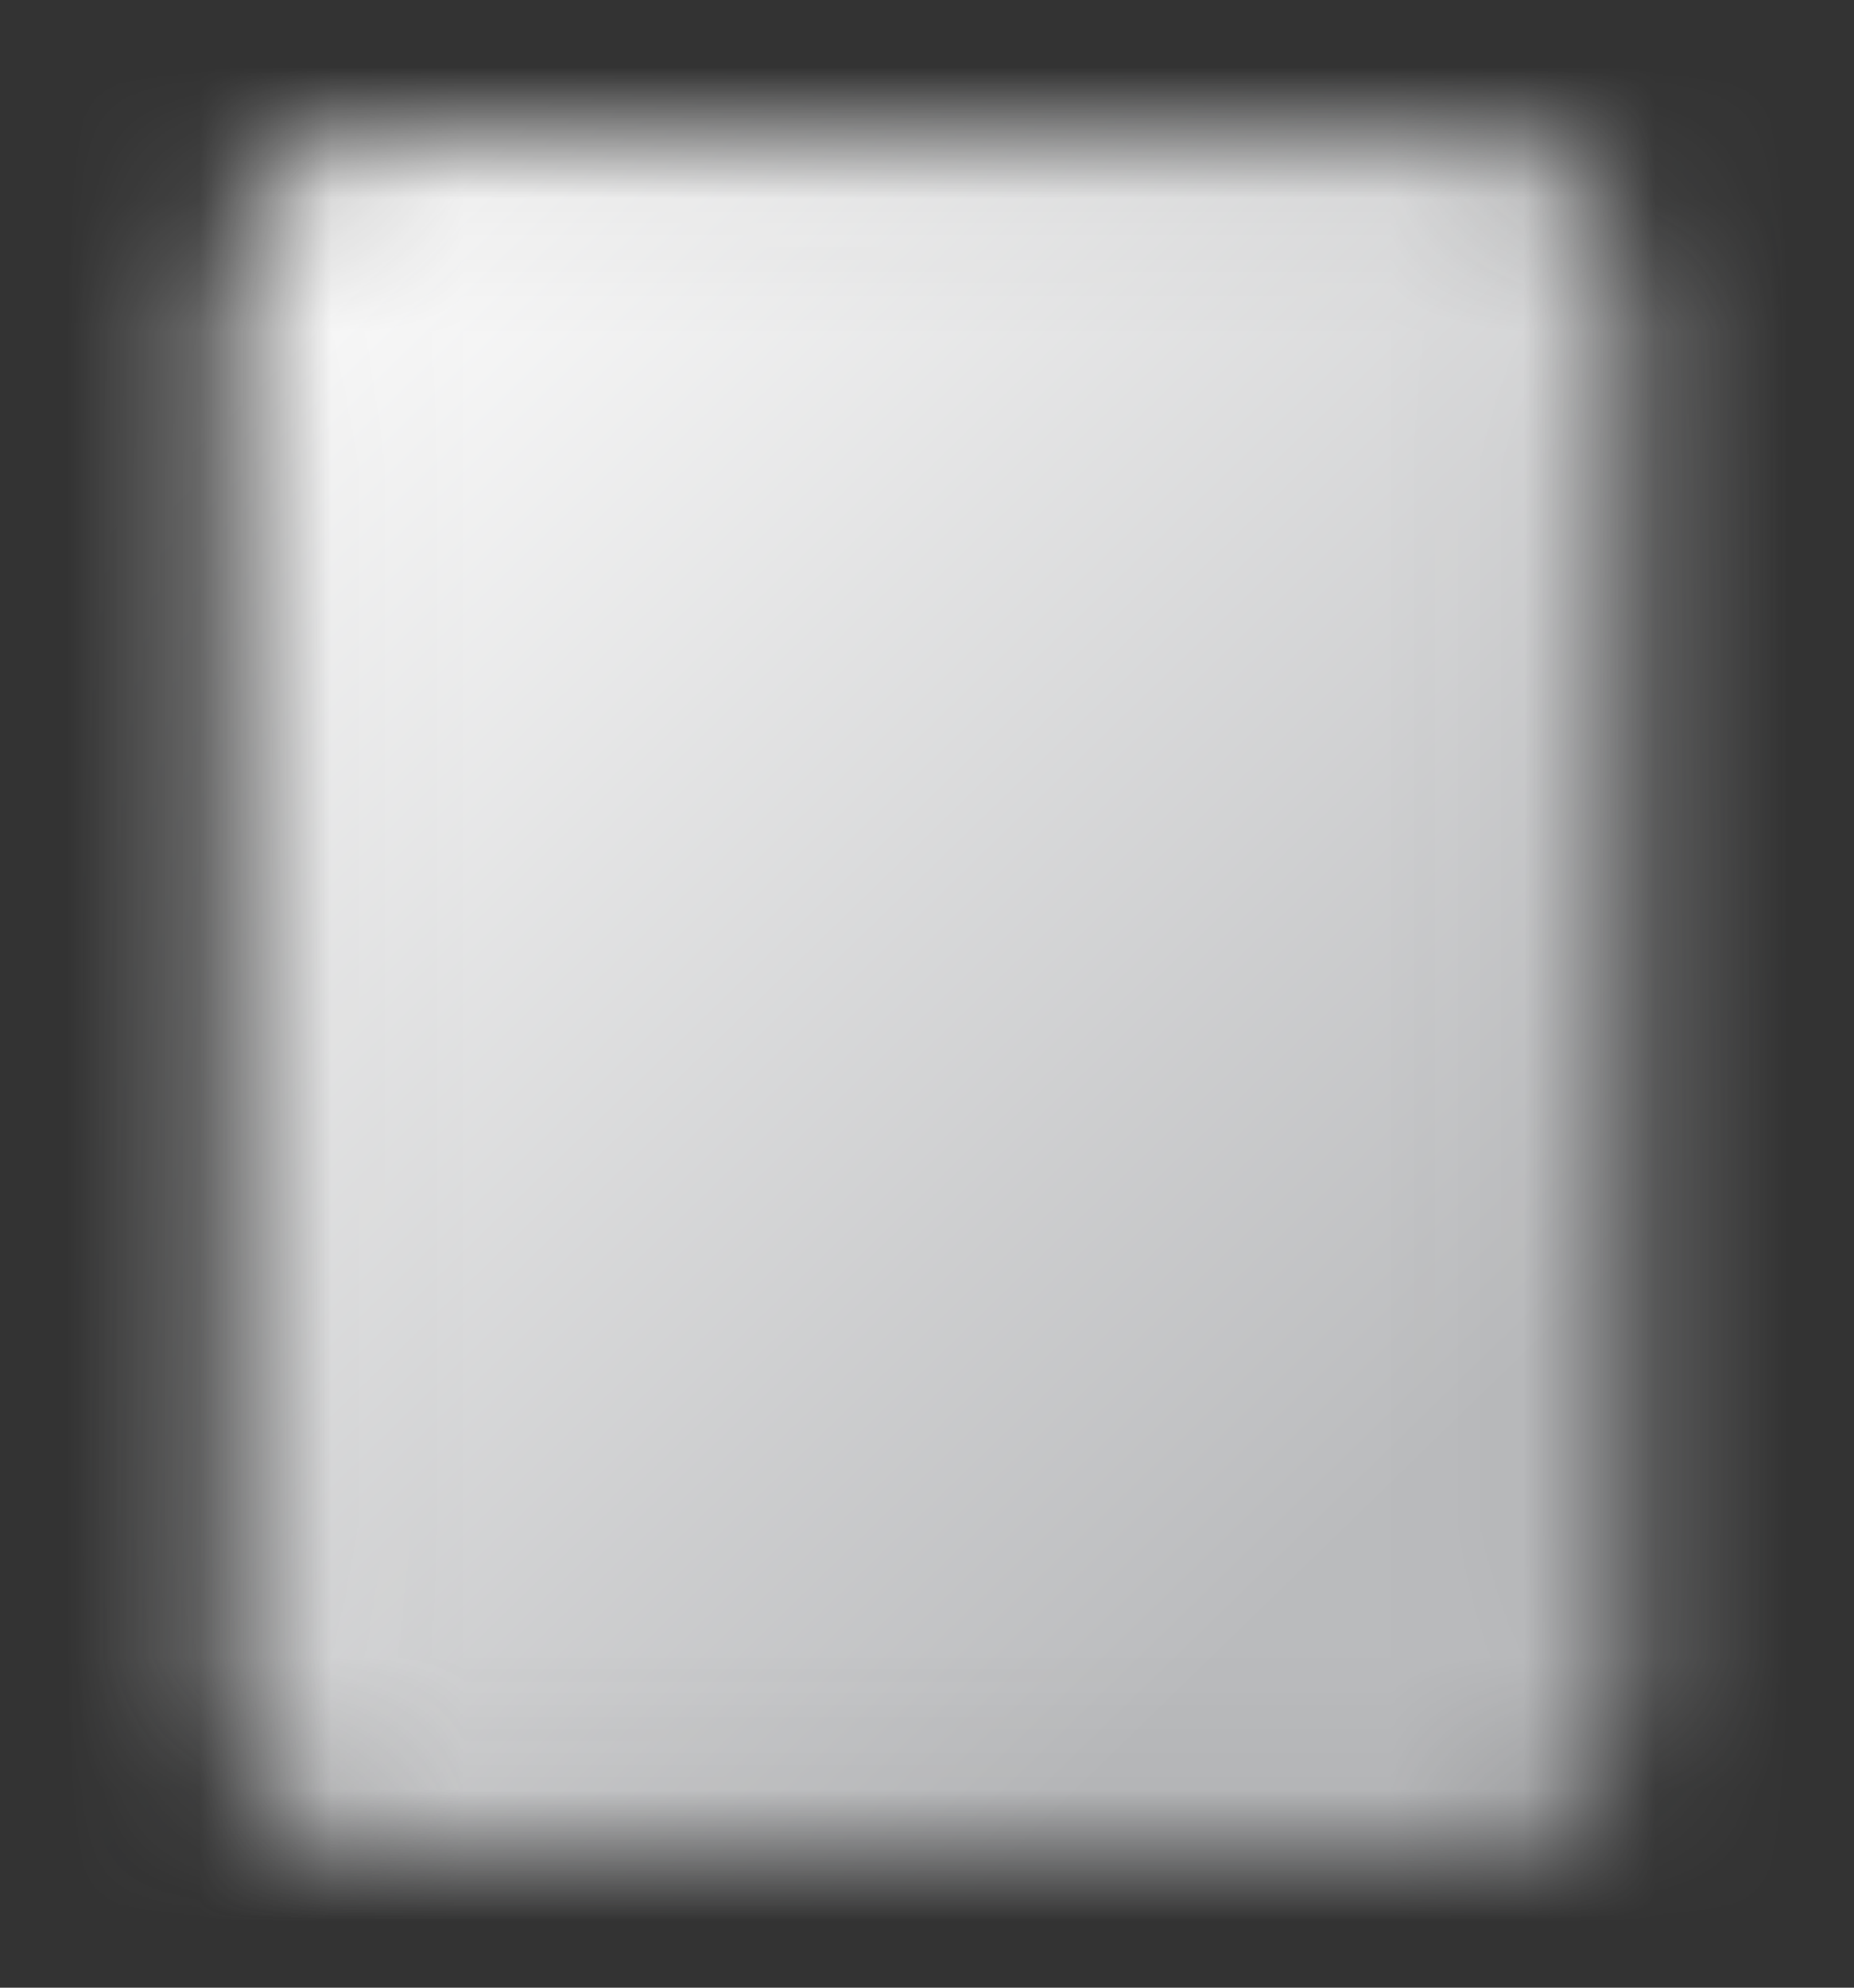 <svg xmlns="http://www.w3.org/2000/svg" width="14" height="15" fill="none"><rect width="100%" height="100%" fill="#333333" stroke="none"/><mask id="a" width="12" height="13" x="1" y="1" maskUnits="userSpaceOnUse" style="mask-type:luminance"><path fill="#fff" stroke="#fff" stroke-linecap="round" stroke-linejoin="round" stroke-width="1.2" d="M11.084 1.667H2.917a.583.583 0 0 0-.583.583v10.5a.583.583 0 0 0 .583.584h8.166a.583.583 0 0 0 .584-.584V2.25a.583.583 0 0 0-.583-.583Z"/><path fill="#fff" d="M8.167 5.167a1.454 1.454 0 0 1-1.316 1.45 1.458 1.458 0 1 1 1.316-1.45Z"/><path stroke="#000" stroke-linecap="round" stroke-linejoin="round" stroke-width="1.2" d="m8.75 7.208-1.01-1.01m0 0a1.458 1.458 0 1 0-2.063-2.062A1.458 1.458 0 0 0 7.74 6.198ZM4.958 9.25h4.084M4.959 11H7"/></mask><g mask="url(#a)"><path fill="url(#b)" d="M0 .5h14v14H0V.5Z"/></g><defs><linearGradient id="b" x1=".213" x2="8.629" y1="4.493" y2="13.141" gradientUnits="userSpaceOnUse"><stop stop-color="#FAFAFA"/><stop offset="1" stop-color="#BABBBD"/></linearGradient></defs></svg>